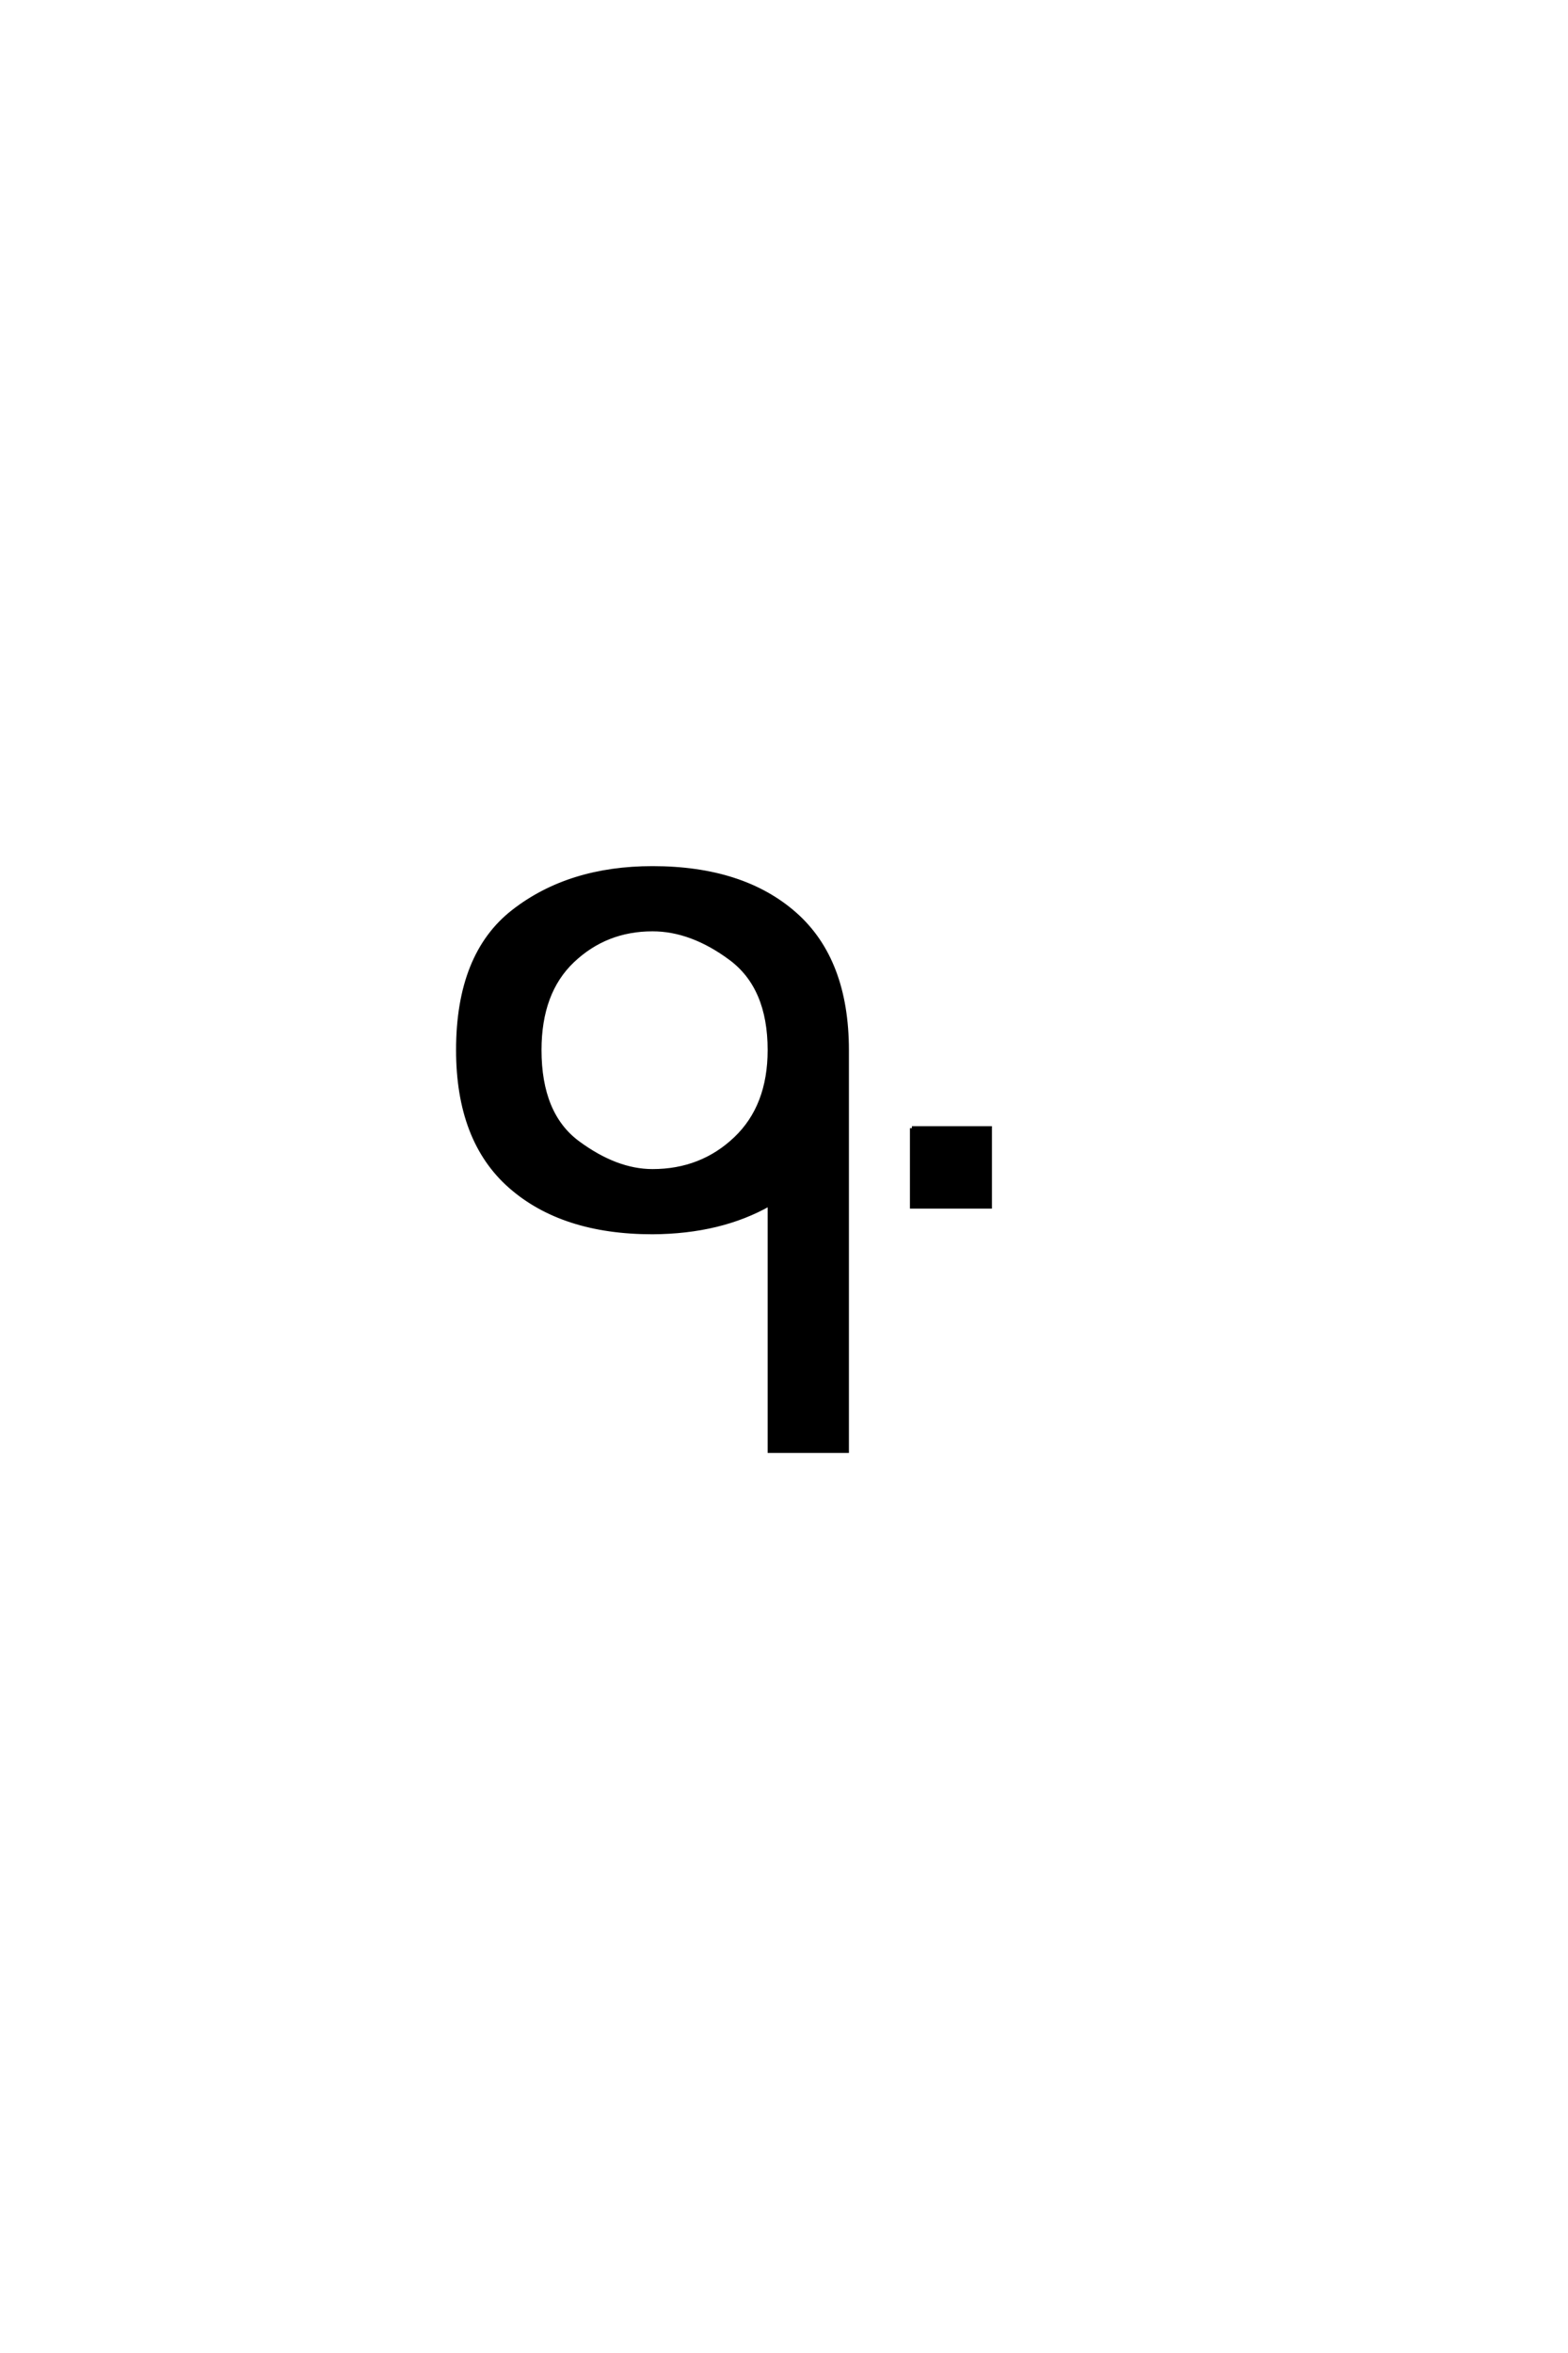 <?xml version='1.0' encoding='UTF-8'?>
<!DOCTYPE svg PUBLIC "-//W3C//DTD SVG 1.0//EN"
"http://www.w3.org/TR/2001/REC-SVG-20010904/DTD/svg10.dtd">

<svg xmlns='http://www.w3.org/2000/svg' version='1.0' width='40.0' height='60.0'>

 <g transform='scale(0.1 -0.1) translate(110.0 -370.0)'>
  <path d='M122.625 82.328
L142.547 82.328
L142.547 62.312
L122.625 62.312
L122.625 82.328
L122.625 82.328
M56.453 133.016
Q44.531 133.016 36.078 125
Q27.641 117 27.641 102.25
Q27.641 85.844 37.406 78.609
Q47.172 71.391 56.453 71.391
Q68.953 71.391 77.641 79.641
Q86.328 87.891 86.328 102.25
Q86.328 118.266 76.359 125.641
Q66.406 133.016 56.453 133.016
Q66.406 133.016 56.453 133.016
M86.328 62.984
Q73.828 55.859 56.453 55.766
Q33.5 55.766 20.172 67.484
Q6.844 79.203 6.844 102.25
Q6.844 126.656 21.047 137.641
Q35.25 148.641 56.453 148.641
Q79.5 148.641 92.781 136.922
Q106.062 125.203 106.062 102.156
L106.062 0
L86.328 0
L86.328 62.984
' style='fill: #000000; stroke: #000000'/>
 </g>
</svg>
